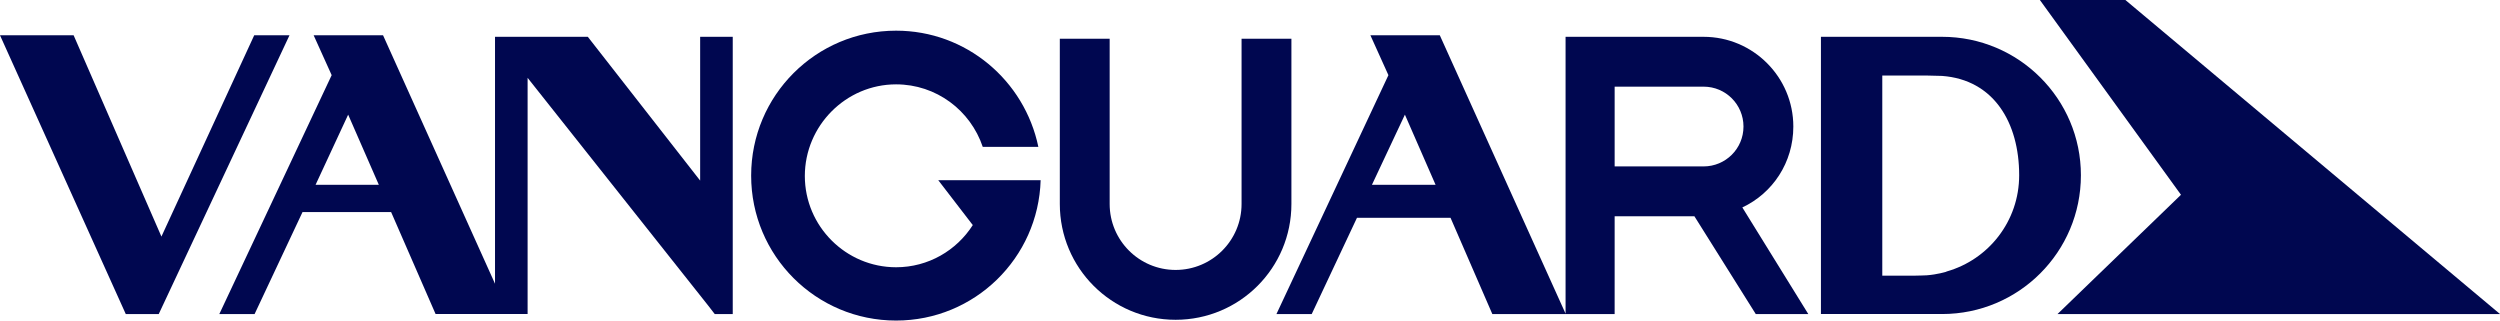 <?xml version="1.0" encoding="utf-8"?>
<!-- Generator: Adobe Illustrator 27.4.1, SVG Export Plug-In . SVG Version: 6.00 Build 0)  -->
<svg version="1.0" id="レイヤー_1" xmlns="http://www.w3.org/2000/svg" xmlns:xlink="http://www.w3.org/1999/xlink" x="0px"
	 y="0px" viewBox="0 0 652 83.6" style="enable-background:new 0 0 652 83.6;" xml:space="preserve">
<style type="text/css">
	.st0{fill:#000750;}
</style>
<g>
	<polygon class="st0" points="554.3,0 532,0 568.8,50.8 536.6,81.9 652,81.9 652,81.9 	"/>
	<g>
		<polygon class="st0" points="66.3,9.2 42.1,61.7 19.2,9.2 0,9.2 32.8,81.9 41.4,81.9 75.5,9.2 		"/>
		<path class="st0" d="M336.8,53.2V10.1h-13v43.1c0,9.5-7.7,17.2-17.2,17.2c-9.5,0-17.2-7.7-17.2-17.2V10.1h-13v43.1
			c0,16.7,13.5,30.2,30.2,30.2C323.3,83.4,336.8,69.9,336.8,53.2L336.8,53.2z"/>
		<path class="st0" d="M186.8,9.6h-4.2v37.5L153.3,9.6l-21.5,0h-2.7V74L99.9,9.2H81.8l4.7,10.4L57.2,81.9h3.1h4.6h1.5l12.5-26.6H102
			l11.6,26.6h15.6h2.7h0.8h3.9h1V20.3l47.1,59.4l1.7,2.2h4.7V9.6h-0.7H186.8z M90.8,29.9l8,18.3H82.3L90.8,29.9z"/>
		<path class="st0" d="M467.7,33c0-12.9-10.5-23.4-23.4-23.4v0h-23.2v0h-12.8v72.2L375.5,9.2h-18.1l4.7,10.4l-29.2,62.3h3.1h4.6h1.5
			l11.8-25.1h24.4l10.9,25.1h19.1v0h12.8V57.7v-1.3h20.8l16,25.5l13.7,0l-17.2-27.8C462.3,50.4,467.7,42.4,467.7,33z M366.4,29.9
			l8,18.3h-16.6L366.4,29.9z M421.1,22.6h23.2c5.8,0,10.4,4.7,10.4,10.4c0,5.8-4.7,10.4-10.4,10.4h-23.2V22.6z"/>
		<path class="st0" d="M261.8,47h-17.1l9,11.7c-4.2,6.6-11.6,11-20,11c-13.1,0-23.8-10.7-23.8-23.8S220.6,22,233.7,22
			c10.5,0,19.4,6.8,22.6,16.3h14.5C267.2,21,252,8,233.7,8c-20.9,0-37.8,16.9-37.8,37.8c0,20.9,16.9,37.8,37.8,37.8
			c20.5,0,37.1-16.3,37.7-36.6H261.8L261.8,47z"/>
		<path class="st0" d="M506.5,9.6L506.5,9.6l-11.6,0v0l-20,0v72.3l20,0v0h11.6v0c20,0,36.2-16.2,36.2-36.2
			C542.7,25.8,526.5,9.6,506.5,9.6z M507.7,70.8l-0.2,0.1c0,0-2.3,0.7-5,0.9c0,0-2.3,0.1-3.5,0.1h-0.1h-8V19.7h11.6l4,0.1
			c13.5,1,20.1,12.2,20.1,25.9C526.6,57.7,518.6,67.7,507.7,70.8z"/>
	</g>
</g>
</svg>
